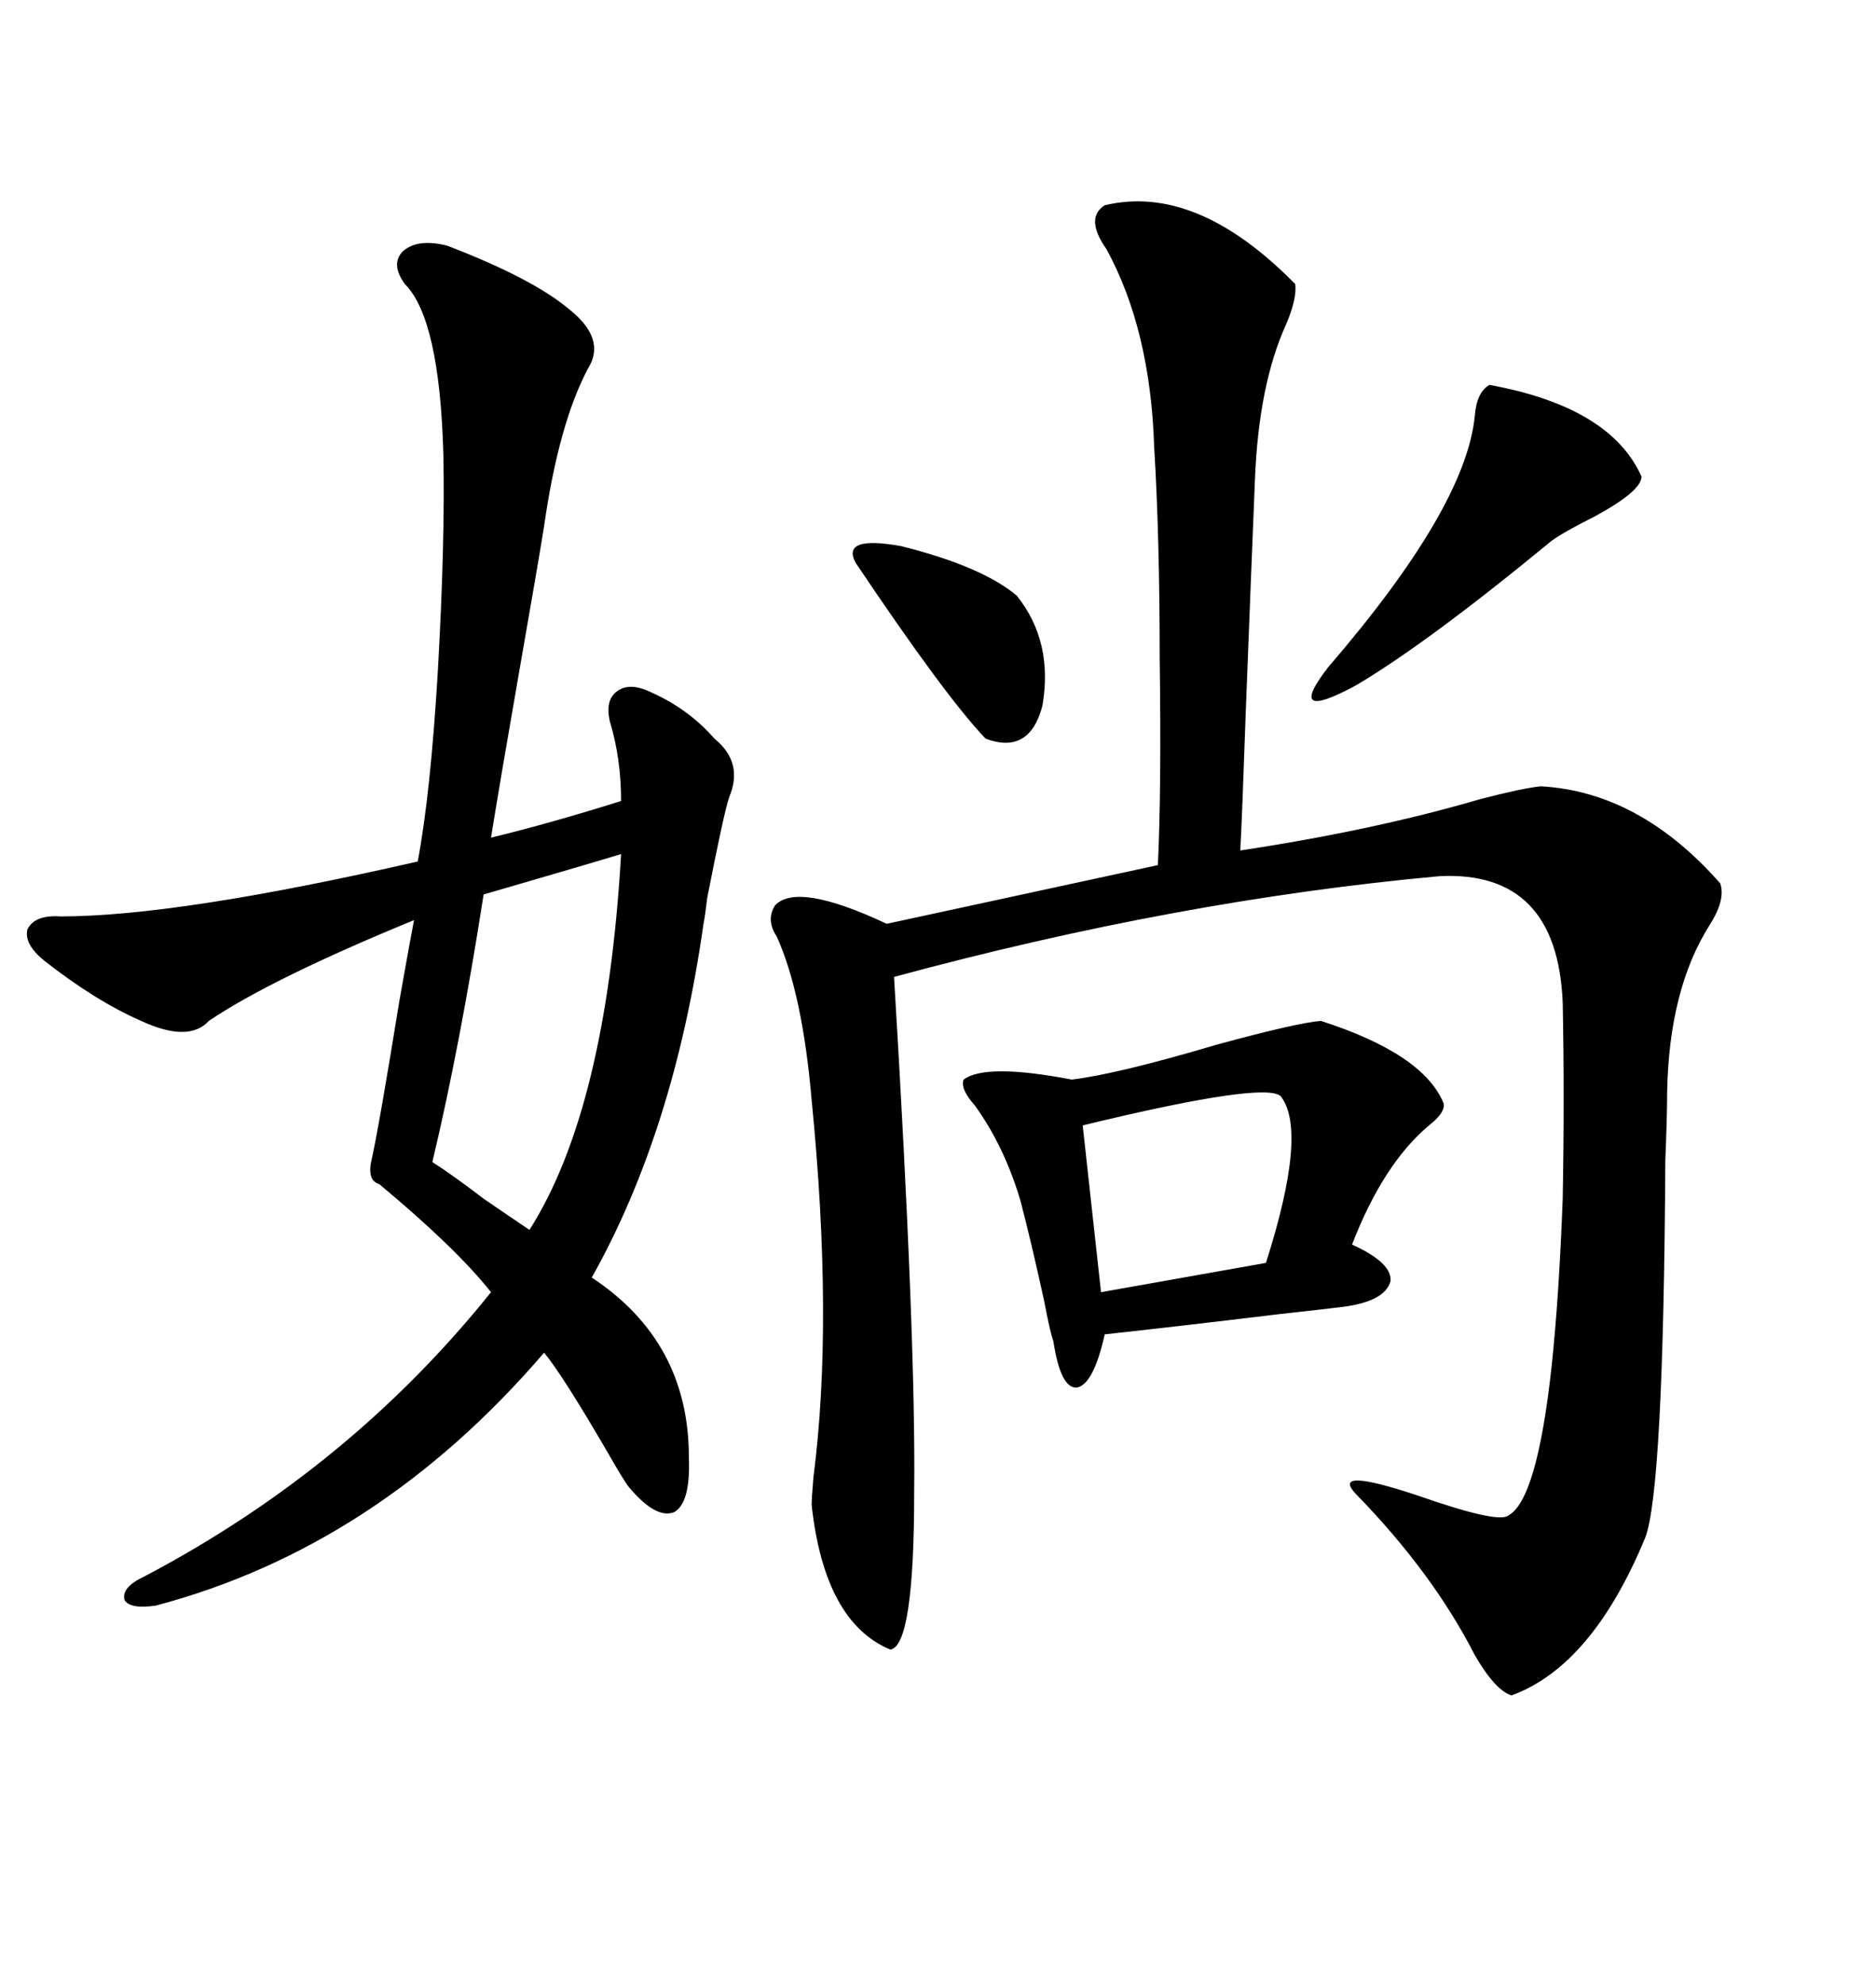 <svg xmlns="http://www.w3.org/2000/svg" xmlns:xlink="http://www.w3.org/1999/xlink" width="300" height="317.285"><path d="M176.66 32.81L176.66 32.81Q191.31 29.30 207.13 45.41L207.13 45.41Q207.42 47.75 205.66 51.86L205.66 51.86Q201.27 61.52 200.68 76.76L200.68 76.76Q200.10 90.82 199.22 113.67L199.22 113.67Q198.63 130.66 198.34 135.94L198.34 135.94Q219.73 132.71 236.72 127.73L236.72 127.73Q243.46 125.98 246.39 125.68L246.39 125.68Q262.21 126.56 275.10 141.21L275.10 141.21Q275.98 143.85 273.34 147.95L273.34 147.95Q266.89 158.20 266.60 174.61L266.60 174.61Q266.60 178.42 266.31 185.45L266.31 185.45Q266.02 238.18 263.09 245.80L263.09 245.80Q254.59 266.31 241.70 271.00L241.70 271.00Q239.06 270.12 235.84 264.55L235.84 264.55Q229.10 251.37 216.80 238.77L216.80 238.77Q212.70 234.38 226.76 239.06L226.76 239.06Q239.36 243.46 241.11 242.29L241.11 242.29Q245.80 239.94 248.14 218.26L248.14 218.26Q249.32 207.13 249.90 191.60L249.90 191.60Q250.20 175.20 249.90 160.25L249.90 160.25Q249.02 139.16 230.27 140.04L230.27 140.04Q188.38 143.85 142.97 156.15L142.97 156.15Q146.48 214.16 146.19 238.48L146.19 238.48Q146.19 263.09 142.38 263.67L142.38 263.67Q131.84 259.28 129.79 240.53L129.79 240.53Q129.79 239.65 130.08 236.13L130.08 236.13Q133.30 211.23 129.79 175.78L129.79 175.78Q128.32 158.79 124.22 149.71L124.22 149.71Q122.46 147.07 123.93 144.73L123.93 144.73Q127.44 140.92 141.80 147.66L141.80 147.66L185.16 138.28Q185.74 126.27 185.45 105.18L185.45 105.18Q185.45 85.84 184.57 71.48L184.57 71.48Q183.98 52.73 176.95 39.84L176.95 39.84Q173.44 34.86 176.66 32.81ZM71.48 39.26L71.48 39.26Q85.25 44.53 91.11 49.51L91.11 49.51Q96.97 54.20 94.04 58.89L94.04 58.89Q89.36 67.68 87.01 84.08L87.01 84.08Q86.13 89.65 83.20 106.35L83.20 106.35Q79.98 124.80 78.52 133.89L78.52 133.89Q88.18 131.54 99.32 128.03L99.32 128.03Q99.32 121.29 97.56 115.43L97.56 115.43Q96.68 111.91 98.73 110.45L98.73 110.45Q100.78 108.98 104.30 110.74L104.30 110.74Q110.16 113.38 114.26 118.07L114.26 118.07Q118.95 121.88 116.60 127.44L116.60 127.44Q115.72 130.08 113.09 143.55L113.09 143.55Q112.79 146.19 112.50 147.66L112.50 147.66Q107.81 180.76 94.63 204.20L94.63 204.20Q110.16 214.45 110.16 232.91L110.16 232.91Q110.45 240.23 107.81 241.70L107.81 241.70Q104.88 242.87 100.49 237.60L100.49 237.60Q99.61 236.43 97.27 232.32L97.27 232.32Q89.94 219.73 87.01 216.21L87.01 216.21Q60.35 247.27 24.90 256.64L24.90 256.64Q20.80 257.23 19.92 255.76L19.92 255.76Q19.34 253.71 23.14 251.95L23.14 251.95Q55.96 234.67 78.52 206.54L78.52 206.54Q72.95 199.51 60.64 189.26L60.64 189.26Q58.59 188.67 59.47 185.16L59.47 185.16Q60.64 179.88 63.87 159.96L63.87 159.96Q65.63 150 66.21 147.07L66.21 147.07Q43.36 156.45 33.40 163.18L33.40 163.18Q30.18 166.70 22.56 163.18L22.56 163.18Q15.23 159.96 7.03 153.52L7.03 153.52Q3.81 150.88 4.39 148.54L4.39 148.54Q5.57 146.19 9.67 146.48L9.67 146.48Q28.42 146.48 66.80 137.70L66.80 137.70Q68.85 126.86 70.02 107.23L70.02 107.23Q71.19 86.43 70.90 72.66L70.90 72.66Q70.31 50.98 64.75 45.41L64.75 45.41Q62.40 42.19 64.45 40.14L64.45 40.14Q66.80 38.09 71.48 39.26ZM211.23 163.18L211.23 163.18Q227.64 168.46 230.86 176.37L230.86 176.37Q231.15 177.83 228.52 179.88L228.52 179.88Q221.19 186.04 216.21 198.93L216.21 198.93Q222.66 201.86 222.36 204.79L222.36 204.79Q221.48 208.01 214.75 208.89L214.75 208.89Q212.40 209.18 204.49 210.06L204.49 210.06Q187.50 212.11 176.66 213.28L176.66 213.28Q174.90 221.19 172.27 221.78L172.27 221.78Q169.63 222.07 168.46 214.45L168.46 214.45Q167.87 212.70 166.99 208.01L166.99 208.01Q164.94 198.63 163.18 191.89L163.18 191.89Q160.55 183.11 155.86 176.66L155.86 176.66Q153.52 174.02 154.10 172.56L154.10 172.56Q157.62 169.92 171.39 172.56L171.39 172.56Q178.71 171.68 194.53 166.99L194.53 166.99Q207.42 163.48 211.23 163.18ZM99.32 136.52L99.32 136.52Q93.46 138.28 84.38 140.92L84.38 140.92Q79.39 142.38 77.34 142.97L77.34 142.97Q73.54 167.29 69.14 185.74L69.14 185.74Q72.36 187.79 77.34 191.60L77.34 191.60Q82.03 194.82 84.67 196.58L84.67 196.58Q96.97 177.25 99.32 136.52ZM238.18 61.52L238.18 61.52Q257.52 65.04 262.50 76.17L262.50 76.17Q262.50 78.52 254.88 82.62L254.88 82.62Q250.20 84.96 248.14 86.43L248.14 86.43Q228.22 102.83 216.80 109.57L216.80 109.57Q205.37 115.72 212.40 106.64L212.40 106.64Q234.38 81.15 235.84 66.50L235.84 66.50Q236.13 62.70 238.18 61.52ZM204.79 175.20L204.79 175.20Q202.15 172.85 173.14 179.88L173.14 179.88L176.07 206.54L202.44 201.86Q209.18 180.76 204.79 175.20ZM136.82 89.94L136.82 89.94Q134.47 85.55 144.14 87.30L144.14 87.30Q157.03 90.53 162.60 95.21L162.60 95.21Q168.46 102.54 166.70 112.79L166.70 112.79Q164.65 120.70 157.62 118.07L157.62 118.07Q151.17 111.33 136.82 89.94Z"/></svg>